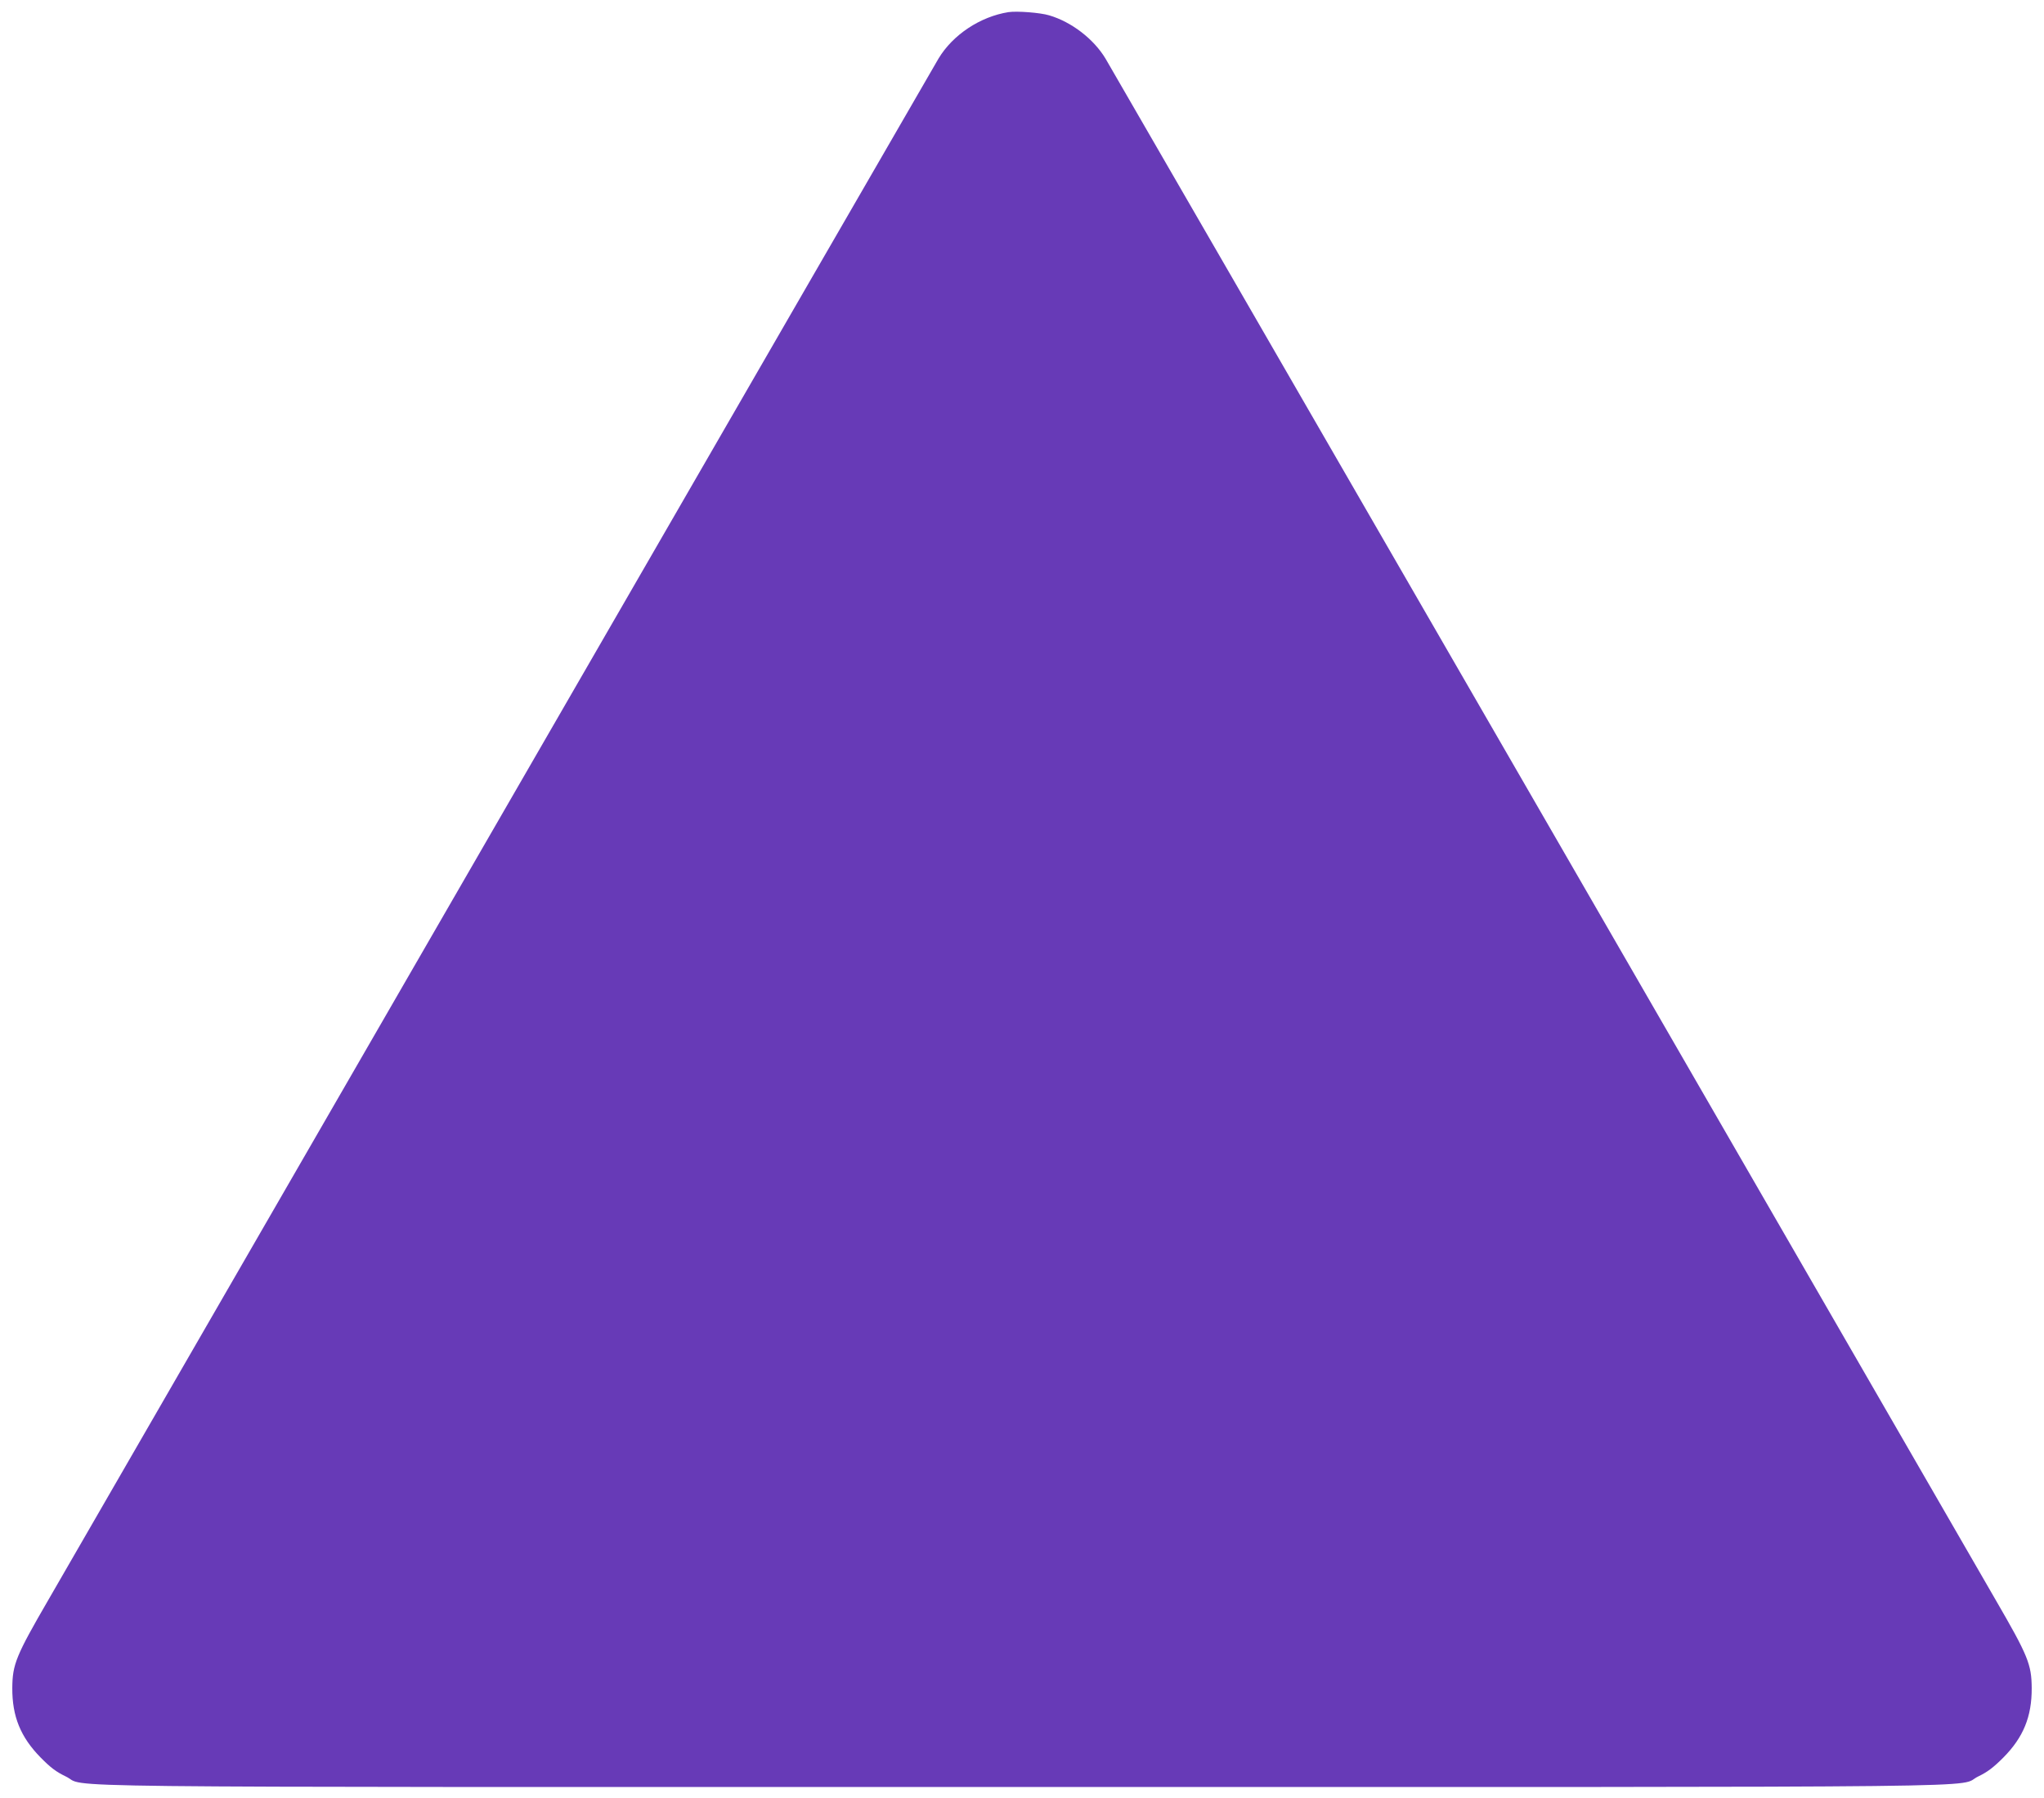 <?xml version="1.0" standalone="no"?>
<!DOCTYPE svg PUBLIC "-//W3C//DTD SVG 20010904//EN"
 "http://www.w3.org/TR/2001/REC-SVG-20010904/DTD/svg10.dtd">
<svg version="1.0" xmlns="http://www.w3.org/2000/svg"
 width="1280pt" height="1126pt" viewBox="0 0 1280 1126"
 preserveAspectRatio="xMidYMid meet">
<g transform="translate(0,1126) scale(0.1,-0.1)"
fill="#673ab7" stroke="none">
<path d="M6315 11184 c-176 -28 -348 -141 -438 -291 -19 -32 -1242 -2148
-2717 -4703 -1475 -2555 -2761 -4781 -2857 -4948 -203 -350 -225 -404 -226
-552 -1 -178 52 -308 178 -436 62 -63 97 -89 155 -117 155 -73 -411 -67 5990
-67 6401 0 5836 -6 5990 67 56 27 93 55 155 117 126 127 179 257 178 436 -1
148 -23 202 -226 552 -96 167 -1382 2393 -2857 4948 -1475 2555 -2698 4671
-2717 4703 -74 123 -213 230 -353 271 -56 17 -202 28 -255 20z"/>
</g>
</svg>
